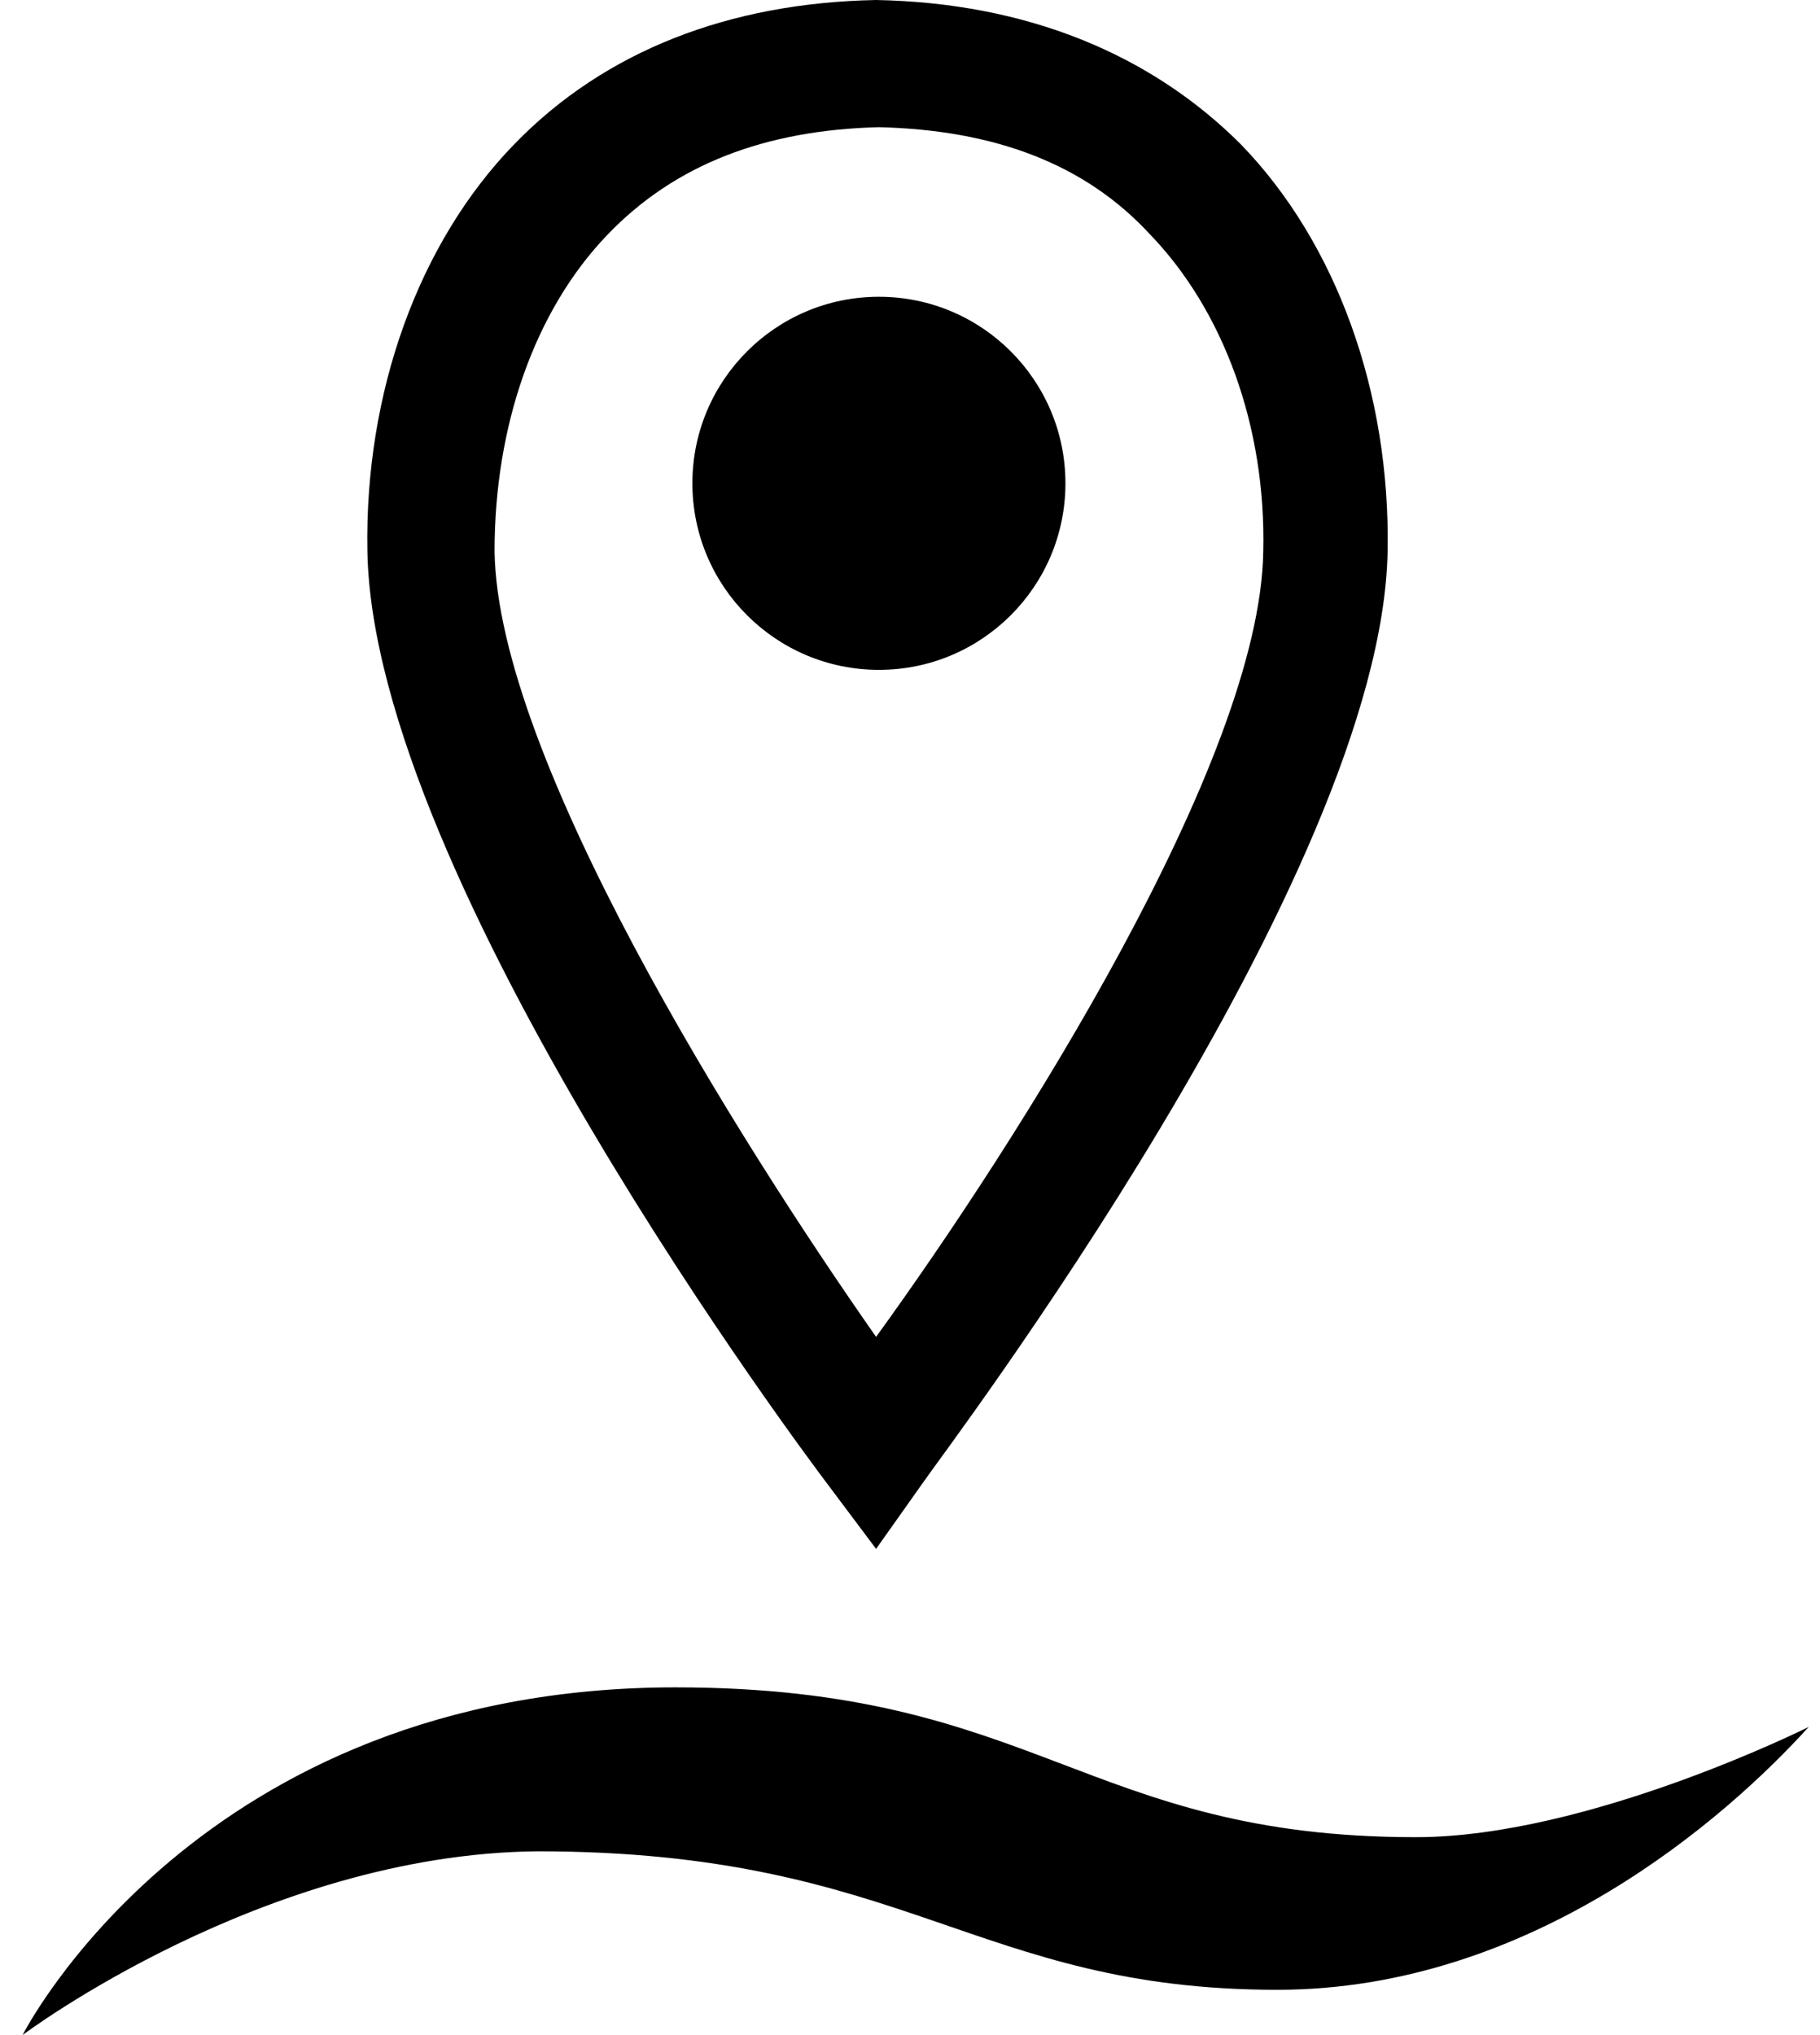 <?xml version="1.0" encoding="utf-8"?>
<!-- Generator: Adobe Illustrator 24.0.2, SVG Export Plug-In . SVG Version: 6.00 Build 0)  -->
<svg version="1.1" id="Layer_1" xmlns="http://www.w3.org/2000/svg" xmlns:xlink="http://www.w3.org/1999/xlink" x="0px" y="0px"
	 width="64.4px" height="72px" viewBox="0 0 64.4 72" enable-background="new 0 0 64.4 72" xml:space="preserve">
<g>
	<g>
		<path d="M64,61.1c-2.9,3.2-9.8,9.3-18.8,9.3c-10.7,0-13.1-4.9-26.2-4.9C9.3,65.6,0.8,72,0.8,72S7,59.7,23.9,59.7
			c12.8,0,14.5,5.3,26.2,5.3C56.2,65,64,61.1,64,61.1z"/>
	</g>
	<g>
		<path d="M31,54.8l-1.8-2.4C28.6,51.6,13.2,31.1,13,19.5c-0.1-5.6,1.8-10.9,5.2-14.4c3.2-3.3,7.6-5,12.8-5.1
			c5.3,0.1,9.7,1.9,12.9,5.1c3.4,3.5,5.3,8.8,5.2,14.4c-0.2,11.5-15.8,32-16.4,32.9L31,54.8z M31.1,4.5c-4,0.1-7.2,1.3-9.6,3.8
			c-2.6,2.7-4,6.8-4,11.2c0.1,7.3,8.6,20.8,13.5,27.8c5-6.9,13.6-20.4,13.7-27.8c0.1-4.4-1.4-8.5-4-11.2C38.4,5.8,35.2,4.6,31.1,4.5
			z"/>
	</g>
	<g>
		<circle cx="31.1" cy="17.1" r="6.6"/>
	</g>
</g>
<g>
</g>
<g>
</g>
<g>
</g>
<g>
</g>
<g>
</g>
</svg>
